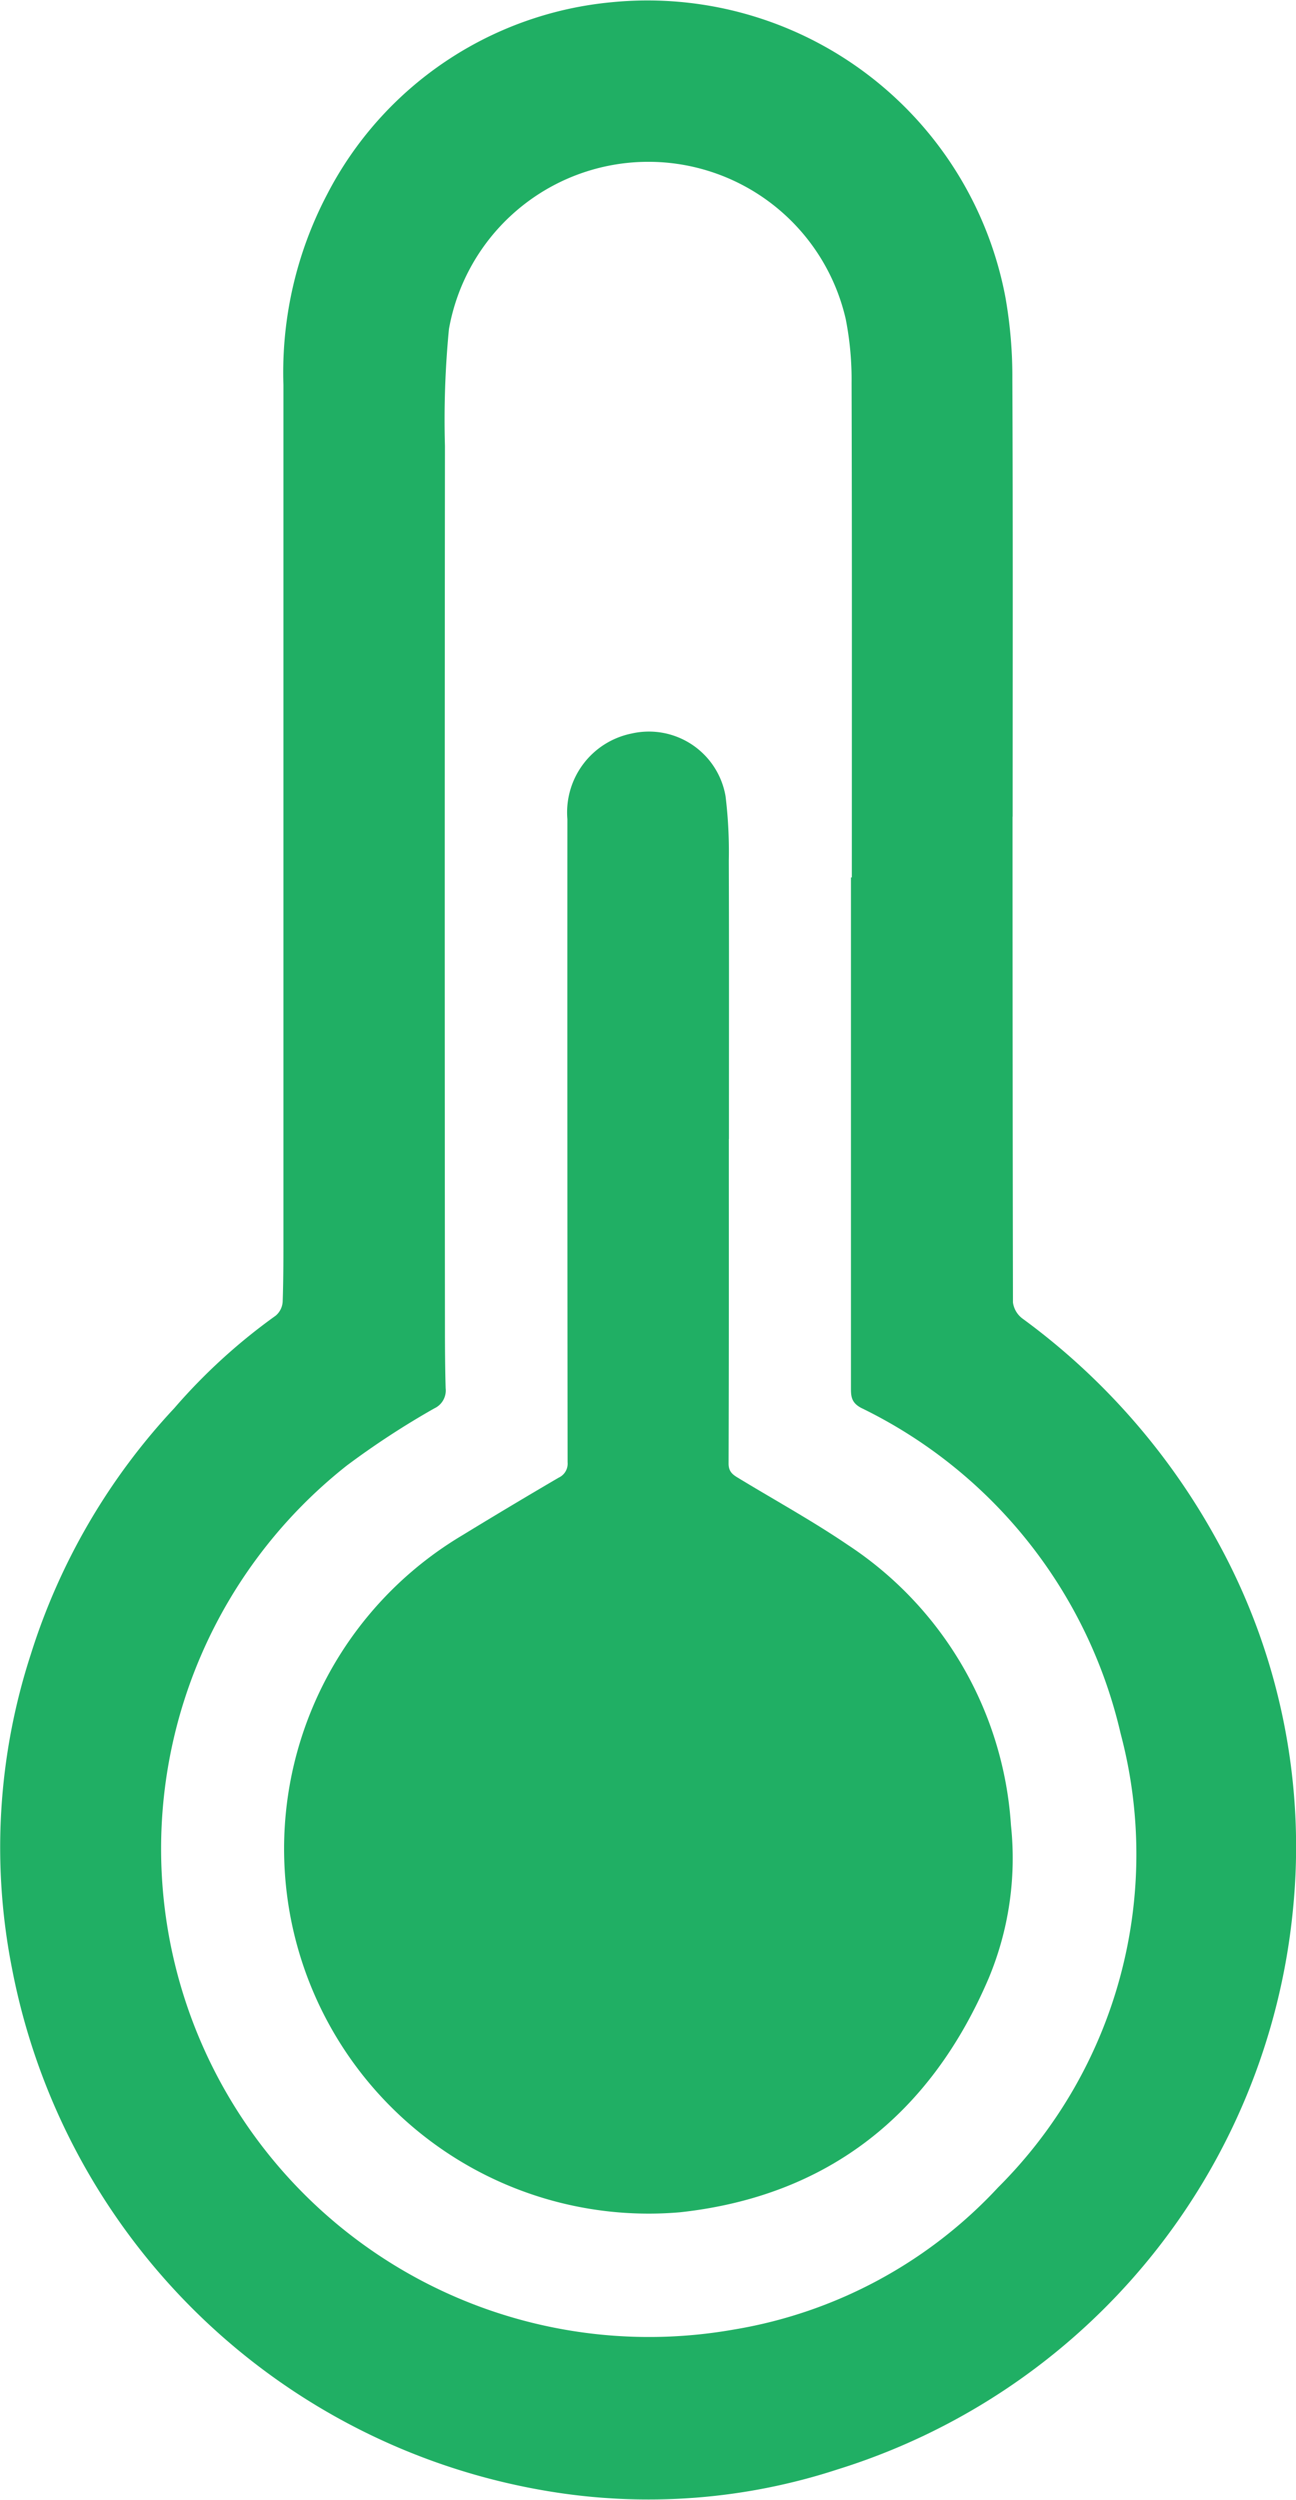 <svg id="Grupo_75" data-name="Grupo 75" xmlns="http://www.w3.org/2000/svg" xmlns:xlink="http://www.w3.org/1999/xlink" width="48.342" height="93.195" viewBox="0 0 48.342 93.195">
  <defs>
    <clipPath id="clip-path">
      <rect id="Retângulo_92" data-name="Retângulo 92" width="48.342" height="93.195" fill="#20af64"/>
    </clipPath>
  </defs>
  <g id="Grupo_74" data-name="Grupo 74" clip-path="url(#clip-path)">
    <path id="Caminho_95" data-name="Caminho 95" d="M37.769,30.446q0,9.055.015,18.11a.9.9,0,0,0,.353.6,25.3,25.3,0,0,1,7.254,8.266,23.569,23.569,0,0,1,2.834,13.807A24.324,24.324,0,0,1,31.248,92.061a22.728,22.728,0,0,1-10.8.814,24.42,24.42,0,0,1-20-19.487,23.272,23.272,0,0,1,.7-11.709A23.927,23.927,0,0,1,6.5,52.5a21.639,21.639,0,0,1,3.786-3.452.738.738,0,0,0,.258-.523c.031-.878.028-1.759.028-2.638q0-15.767,0-31.533a14.279,14.279,0,0,1,1.626-7.1A13.343,13.343,0,0,1,22.814.083a13.587,13.587,0,0,1,14.689,11,17.014,17.014,0,0,1,.259,3.072c.024,5.43.011,10.86.011,16.29ZM31.74,32.711h.034c0-6.142.008-12.284-.009-18.426a11.7,11.7,0,0,0-.219-2.392,7.554,7.554,0,0,0-14.8.377,35.116,35.116,0,0,0-.149,4.357q-.016,16.449,0,32.9c0,.743.006,1.486.026,2.228a.735.735,0,0,1-.422.751,30.9,30.9,0,0,0-3.264,2.131A18.2,18.2,0,0,0,27.378,86.848a17.313,17.313,0,0,0,9.854-5.3A17.532,17.532,0,0,0,41.8,64.628a18,18,0,0,0-9.677-12.139c-.375-.2-.382-.439-.382-.76q0-9.509,0-19.018" transform="translate(0 0)" fill="#20af64"/>
    <path id="Caminho_96" data-name="Caminho 96" d="M45.613,89.862c0,4.034.005,8.069-.009,12.1,0,.34.2.437.417.57,1.345.815,2.726,1.576,4.025,2.458a13.551,13.551,0,0,1,6.091,10.456,11.609,11.609,0,0,1-.83,5.7c-2.171,5.084-6,8.124-11.508,8.727a13.6,13.6,0,0,1-8.154-25.222q1.8-1.1,3.621-2.165a.574.574,0,0,0,.333-.572q-.013-11.989-.008-23.979a3,3,0,0,1,2.4-3.192,2.9,2.9,0,0,1,3.5,2.339,17.056,17.056,0,0,1,.121,2.4c.012,3.458.005,6.916.005,10.374Z" transform="translate(-18.427 -47.397)" fill="#20af64"/>
  </g>
</svg>
